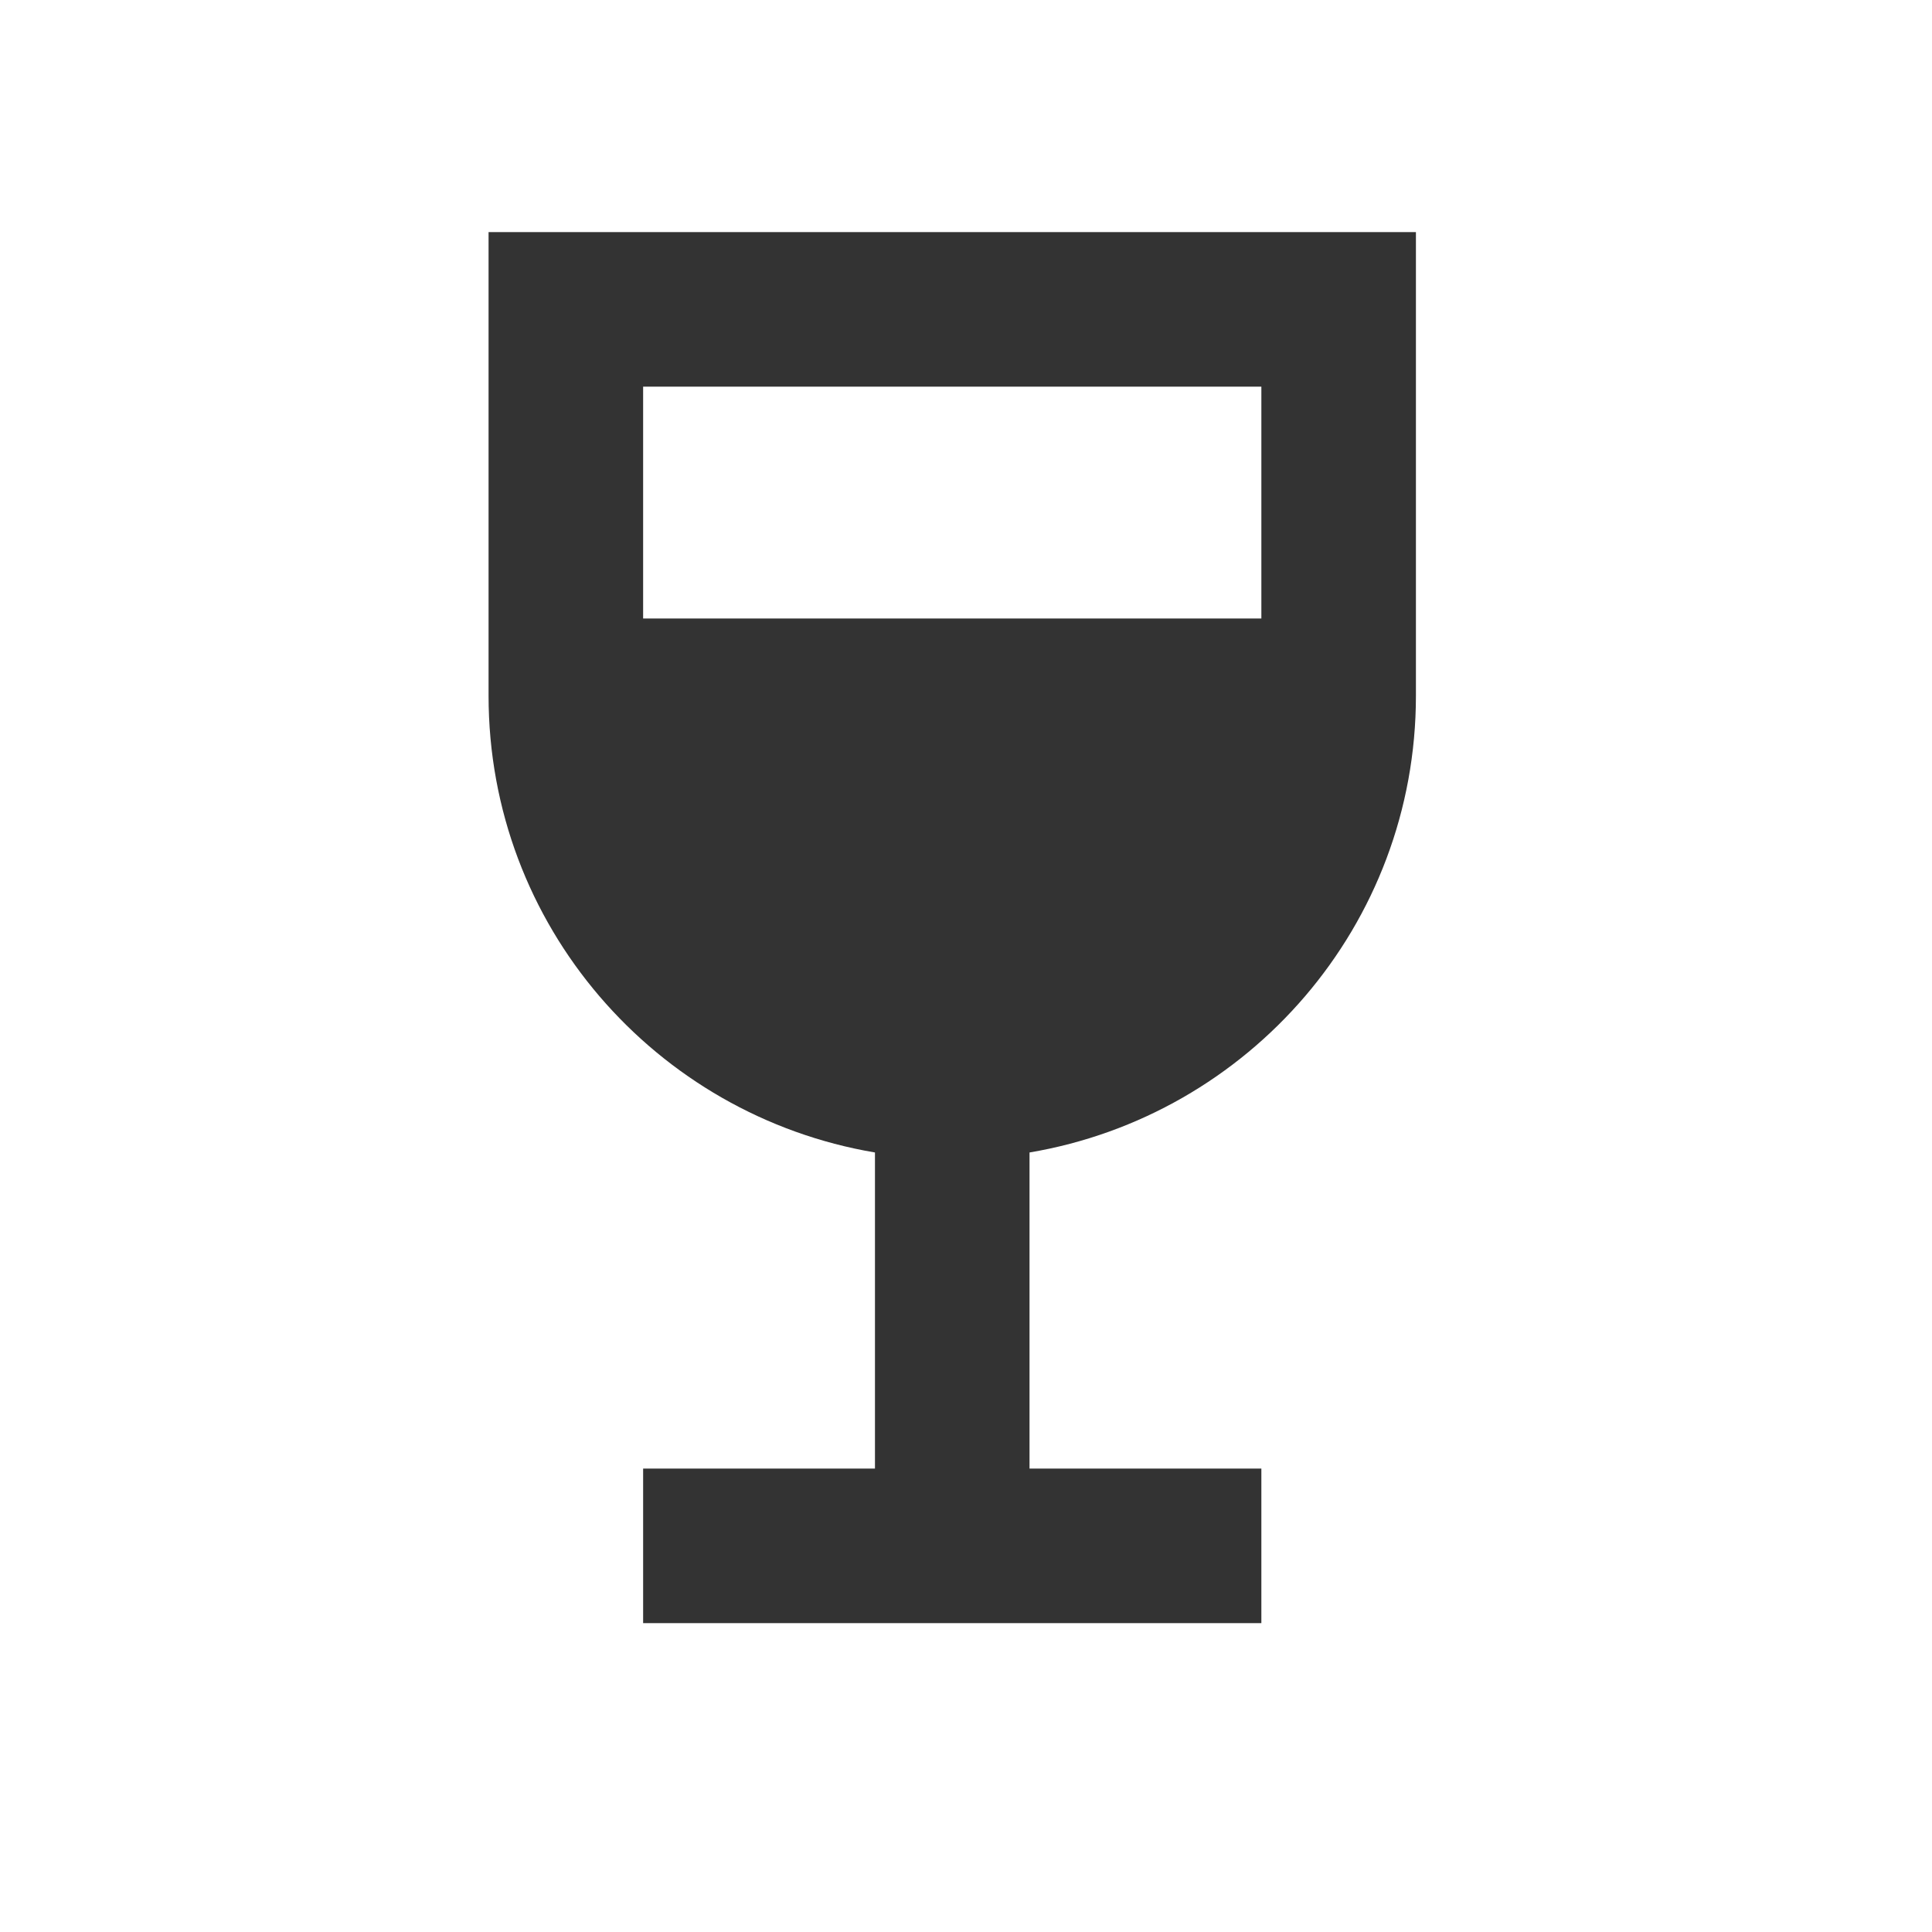 <svg width="25" height="25" viewBox="0 0 25 25" fill="none" xmlns="http://www.w3.org/2000/svg">
<path d="M6.322 3.003V9.003C6.322 11.973 8.482 14.433 11.322 14.913V19.003H8.322V21.003H16.322V19.003H13.322V14.913C16.162 14.433 18.322 11.973 18.322 9.003V3.003H6.322ZM16.322 8.003H8.322V5.003H16.322V8.003Z" fill="#333333"/>
</svg>
